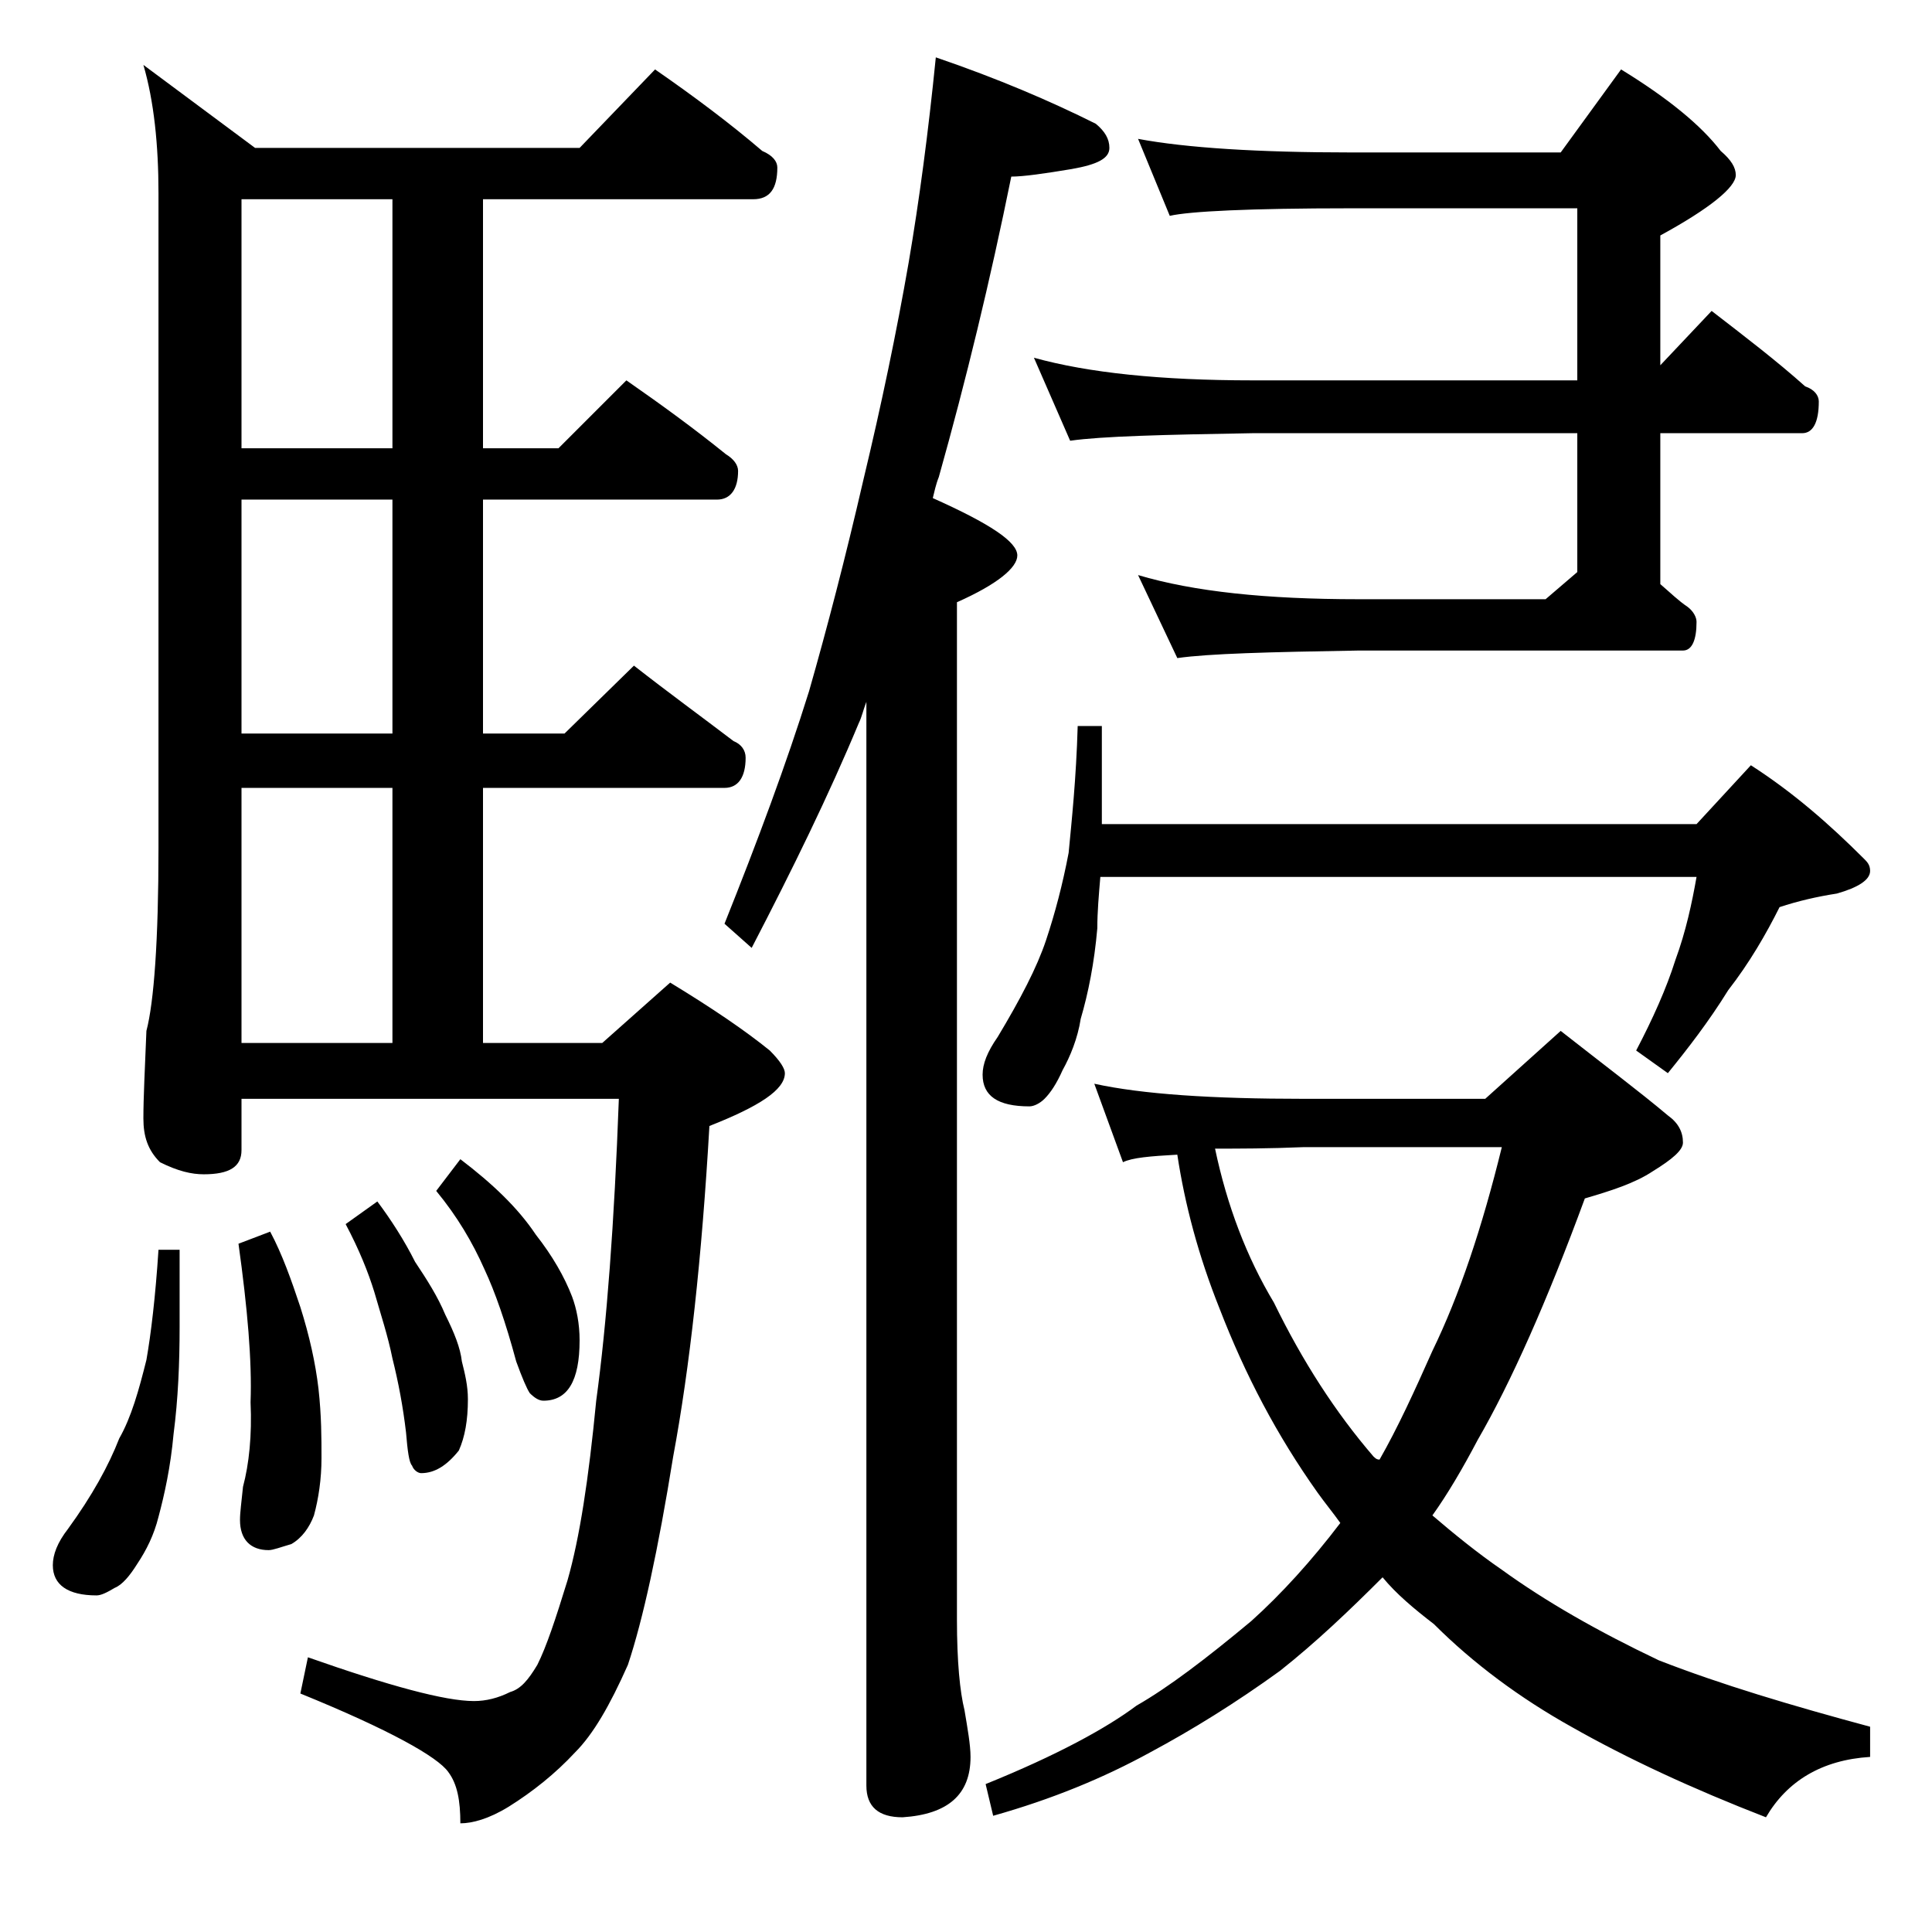 <?xml version="1.0" encoding="utf-8"?>
<!-- Generator: Adobe Illustrator 18.0.0, SVG Export Plug-In . SVG Version: 6.00 Build 0)  -->
<!DOCTYPE svg PUBLIC "-//W3C//DTD SVG 1.1//EN" "http://www.w3.org/Graphics/SVG/1.1/DTD/svg11.dtd">
<svg version="1.1" id="Layer_1" xmlns="http://www.w3.org/2000/svg" xmlns:xlink="http://www.w3.org/1999/xlink" x="0px" y="0px"
	 viewBox="0 0 128 128" enable-background="new 0 0 128 128" xml:space="preserve">
<path d="M10.5,82.8h1.4v5.1c0,2.4-0.1,4.8-0.4,7.1c-0.2,2.2-0.6,4-1,5.5c-0.3,1.2-0.8,2.2-1.4,3.1c-0.5,0.8-1,1.4-1.5,1.6
	c-0.5,0.3-0.9,0.5-1.2,0.5c-1.9,0-2.9-0.7-2.9-2c0-0.7,0.3-1.5,1-2.4c1.6-2.2,2.7-4.2,3.4-6c0.8-1.4,1.3-3.2,1.8-5.2
	C10,88.4,10.3,85.9,10.5,82.8z M43.4,4.6c2.6,1.8,5,3.6,7.1,5.4c0.7,0.3,1,0.7,1,1.1c0,1.4-0.5,2.1-1.6,2.1H32v16.5h5l4.5-4.5
	c2.3,1.6,4.5,3.2,6.6,4.9c0.5,0.3,0.8,0.7,0.8,1.1c0,1.2-0.5,1.9-1.4,1.9H32v15.5h5.4l4.6-4.5c2.3,1.8,4.5,3.4,6.6,5
	c0.5,0.2,0.8,0.6,0.8,1.1c0,1.3-0.5,2-1.4,2H32v16.9h7.9l4.5-4c2.8,1.7,5,3.2,6.6,4.5c0.7,0.7,1,1.2,1,1.5c0,1.1-1.7,2.2-5,3.5
	c-0.5,8.7-1.3,16-2.4,21.9c-1,6.2-2,10.8-3,13.8c-1.2,2.7-2.3,4.6-3.5,5.8c-1.3,1.4-2.8,2.6-4.4,3.6c-1.3,0.8-2.4,1.1-3.2,1.1
	c0-1.5-0.2-2.6-0.8-3.4c-0.7-1-3.9-2.8-9.8-5.2l0.5-2.4c5.4,1.9,9.1,2.9,11,2.9c0.8,0,1.6-0.2,2.4-0.6c0.7-0.2,1.2-0.8,1.8-1.8
	c0.6-1.2,1.2-3,2-5.6c0.8-2.8,1.4-6.7,1.9-11.9c0.7-5.1,1.2-11.8,1.5-20H16v3.4c0,1.1-0.8,1.6-2.5,1.6c-0.8,0-1.7-0.2-2.9-0.8
	c-0.8-0.8-1.1-1.7-1.1-2.9c0-1.4,0.1-3.3,0.2-5.8c0.5-1.9,0.8-6,0.8-12.1V12.8c0-3.2-0.3-6.1-1-8.5l7.4,5.5h21.5L43.4,4.6z M26,29.8
	V13.2H16v16.5H26z M26,48.6V33.1H16v15.5H26z M16,69.1h10V52.2H16V69.1z M17.9,81.6c0.8,1.5,1.4,3.2,2,5c0.6,1.9,1,3.7,1.2,5.4
	c0.2,1.8,0.2,3.3,0.2,4.6c0,1.4-0.2,2.7-0.5,3.8c-0.3,0.8-0.8,1.5-1.5,1.9c-0.7,0.2-1.2,0.4-1.5,0.4c-1.2,0-1.9-0.7-1.9-2
	c0-0.5,0.1-1.2,0.2-2.2c0.4-1.5,0.6-3.4,0.5-5.6c0.1-2.7-0.2-6.2-0.8-10.5L17.9,81.6z M25,79.6c0.9,1.2,1.8,2.6,2.5,4
	c0.8,1.2,1.5,2.3,2,3.5c0.6,1.2,1,2.2,1.1,3.1c0.2,0.8,0.4,1.6,0.4,2.5c0,1.4-0.2,2.5-0.6,3.4c-0.8,1-1.6,1.5-2.5,1.5
	c-0.2,0-0.5-0.2-0.6-0.5c-0.2-0.2-0.3-1-0.4-2.2c-0.2-1.7-0.5-3.3-0.9-4.9c-0.3-1.5-0.8-3-1.2-4.4c-0.4-1.3-1-2.8-1.9-4.5L25,79.6z
	 M30.5,76.8c2.1,1.6,3.8,3.2,5,5c1.1,1.4,1.9,2.8,2.4,4.1c0.3,0.8,0.5,1.8,0.5,2.9c0,2.7-0.8,4-2.4,4c-0.3,0-0.6-0.2-0.9-0.5
	c-0.2-0.3-0.5-1-0.9-2.1c-0.7-2.6-1.4-4.6-2.1-6.1c-0.8-1.8-1.8-3.5-3.2-5.2L30.5,76.8z M62,3.8c4.1,1.4,7.6,2.9,10.6,4.4
	c0.6,0.5,0.9,1,0.9,1.6c0,0.7-0.8,1.1-2.5,1.4c-1.8,0.3-3.2,0.5-4,0.5c-1.4,6.9-3,13.5-4.8,19.9c-0.2,0.5-0.3,1-0.4,1.4
	c3.8,1.7,5.6,2.9,5.6,3.8c0,0.8-1.3,1.9-4,3.1v67.4c0,2.8,0.2,4.8,0.5,6c0.2,1.2,0.4,2.3,0.4,3.1c0,2.5-1.5,3.8-4.5,4
	c-1.6,0-2.4-0.7-2.4-2.1V46.5c-0.2,0.5-0.3,1-0.5,1.4c-2,4.8-4.4,9.7-7.1,14.9L48,61.2c2.2-5.5,4.1-10.6,5.6-15.4
	c1.2-4.2,2.4-8.8,3.6-14c1.2-5,2.2-9.8,3-14.4C60.9,13.3,61.5,8.8,62,3.8z M71.4,48.1H73v6.5h39.4l3.6-3.9c2.8,1.8,5.2,3.9,7.5,6.2
	c0.2,0.2,0.4,0.4,0.4,0.8c0,0.6-0.8,1.1-2.2,1.5c-1.3,0.2-2.6,0.5-3.8,0.9c-0.9,1.8-2,3.7-3.4,5.5c-1.3,2.1-2.7,3.9-4,5.5l-2.1-1.5
	c1.1-2.1,2-4.1,2.6-6c0.7-1.9,1.1-3.8,1.4-5.5H72.9c-0.1,1.2-0.2,2.3-0.2,3.4c-0.2,2.3-0.6,4.3-1.1,6c-0.2,1.3-0.7,2.5-1.2,3.4
	c-0.4,0.9-0.8,1.5-1.2,1.9c-0.3,0.3-0.7,0.5-1,0.5c-2.1,0-3.1-0.7-3.1-2.1c0-0.7,0.3-1.5,1-2.5c1.5-2.5,2.6-4.6,3.2-6.4
	c0.6-1.8,1.1-3.7,1.5-5.8C71,54.4,71.3,51.6,71.4,48.1z M72.5,71.8c3.2,0.7,7.8,1,13.9,1h12l5-4.5c2.8,2.2,5.2,4,7.1,5.6
	c0.7,0.5,1,1.1,1,1.8c0,0.5-0.7,1.1-2,1.9c-1.2,0.8-2.8,1.3-4.5,1.8c-2.5,6.8-4.9,12.2-7.1,16c-1,1.9-2,3.6-3,5
	c1.4,1.2,3,2.5,4.6,3.6c2.9,2.1,6.4,4.1,10.4,6c4.1,1.6,8.8,3,14,4.4v2c-3.2,0.2-5.5,1.6-6.9,4c-4.9-1.9-9.2-3.9-12.9-6
	c-3.4-1.9-6.5-4.2-9.1-6.8c-1.3-1-2.5-2-3.4-3.1c-2.2,2.2-4.4,4.3-6.8,6.2c-2.9,2.1-5.8,3.9-8.6,5.4c-3.1,1.7-6.5,3.1-10.4,4.2
	l-0.5-2.1c4.7-1.9,8-3.7,10-5.2c2.1-1.2,4.6-3.1,7.6-5.6c2-1.8,4-4,5.9-6.5c-0.5-0.7-1-1.3-1.5-2c-2.7-3.8-4.8-7.8-6.5-12.2
	c-1.4-3.5-2.3-6.9-2.8-10.2c-1.8,0.1-3,0.2-3.6,0.5L72.5,71.8z M75.4,9.2c3.2,0.6,8,0.9,14.1,0.9h13.9l4-5.5
	c3.1,1.9,5.3,3.7,6.6,5.4c0.7,0.6,1,1.1,1,1.6c0,0.8-1.7,2.2-5,4v8.6l3.4-3.6c2.2,1.7,4.3,3.3,6.2,5c0.6,0.2,0.9,0.6,0.9,1
	c0,1.4-0.4,2.1-1.1,2.1H110v10c0.7,0.6,1.2,1.1,1.8,1.5c0.4,0.3,0.6,0.7,0.6,1c0,1.2-0.3,1.9-0.9,1.9H90c-5.9,0.1-9.9,0.2-12,0.5
	l-2.6-5.5c3.7,1.1,8.5,1.6,14.6,1.6h12.4l2.1-1.8v-9.2H83c-5.9,0.1-10,0.2-12.1,0.5l-2.4-5.5c3.6,1,8.4,1.5,14.5,1.5h21.5V13.8h-15
	c-6.7,0-10.7,0.2-12,0.5L75.4,9.2z M80.5,76.1c0.8,3.8,2.1,7.2,3.9,10.2c1.9,3.9,4.1,7.3,6.6,10.2c0.2,0.2,0.3,0.2,0.4,0.2
	c1.2-2.1,2.3-4.5,3.5-7.2c1.8-3.7,3.3-8.2,4.6-13.5H86.4C84,76.1,82.1,76.1,80.5,76.1z"/>
</svg>
